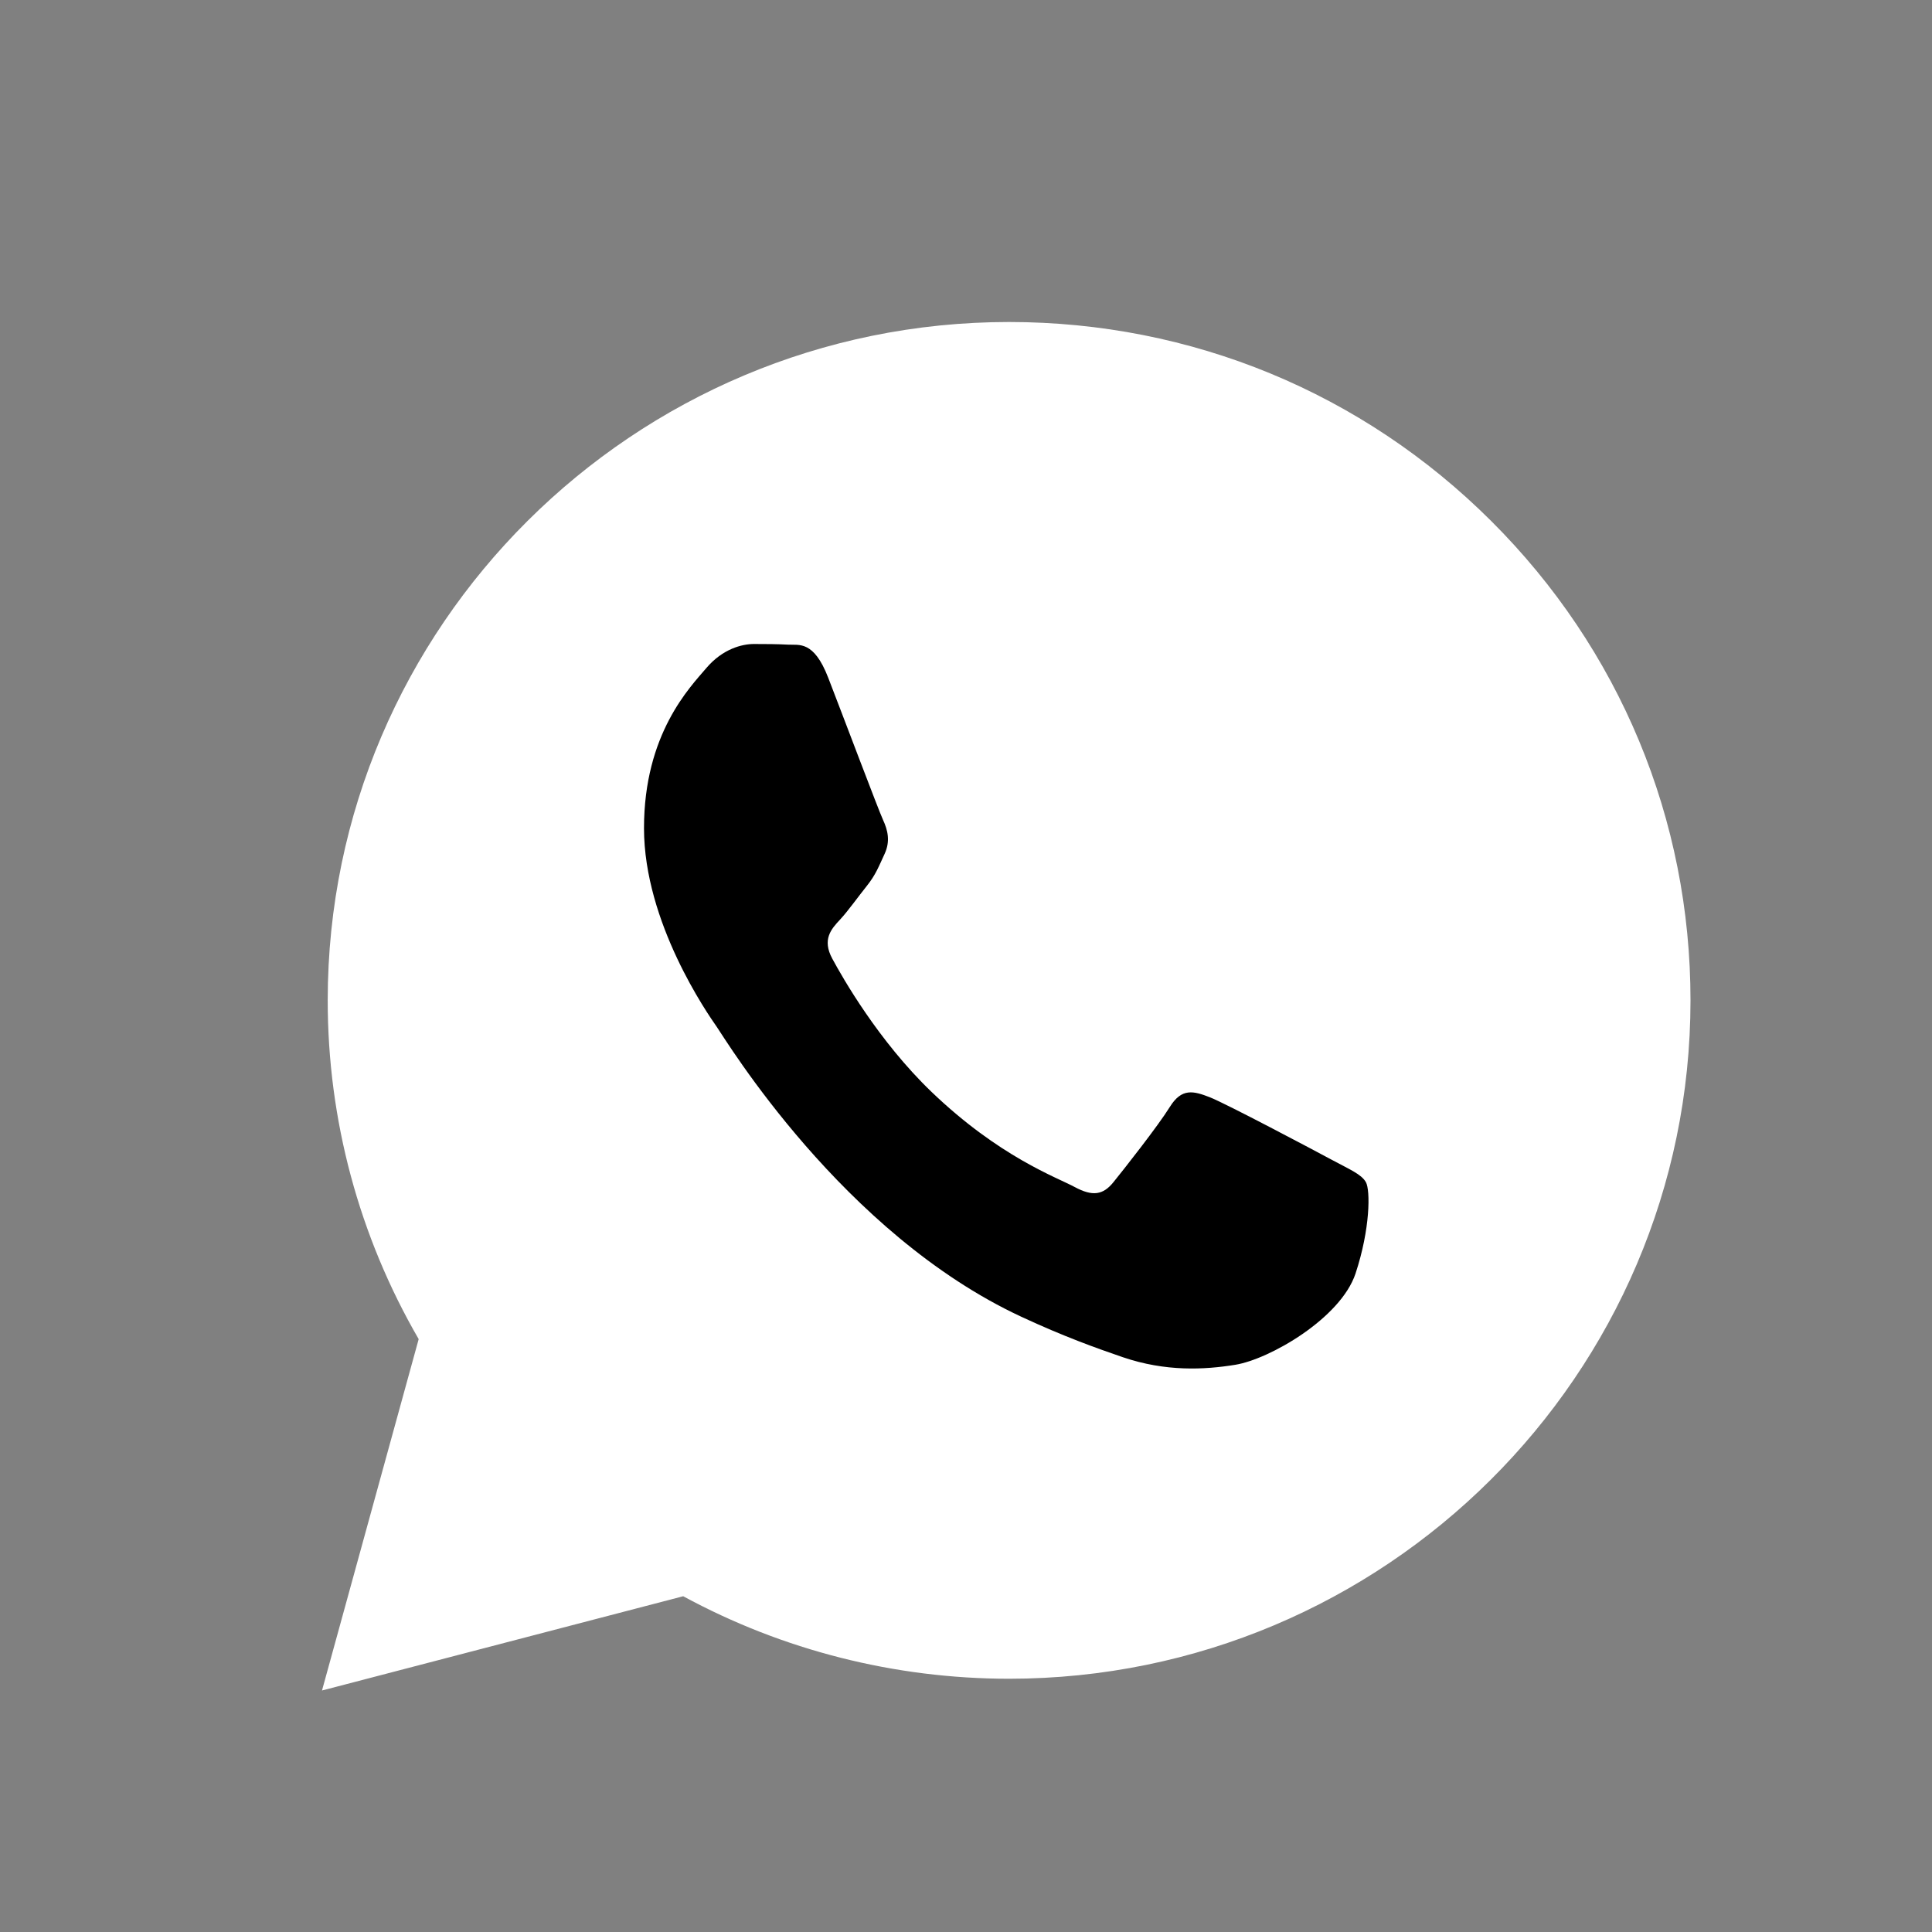 <svg width="24" height="24" viewBox="0 0 24 24" fill="none" xmlns="http://www.w3.org/2000/svg">
<rect x="0" y="0" width="24" height="24" fill="#808080" stroke="none"/>
<g>
<path d="M12.536 20.854C17.203 20.852 20.998 17.074 21 12.43C21.001 10.179 20.121 8.063 18.523 6.471C16.925 4.878 14.8 4.001 12.536 4C7.87 4 4.073 7.779 4.071 12.423C4.07 13.908 4.46 15.357 5.201 16.635L4 21L8.487 19.829C9.723 20.5 11.115 20.853 12.532 20.854H12.536Z" fill="white"/>
<path d="M16.968 14.686C16.912 14.586 16.765 14.527 16.543 14.407C16.322 14.288 15.233 13.711 15.03 13.631C14.827 13.552 14.68 13.512 14.532 13.751C14.384 13.989 13.96 14.527 13.831 14.686C13.702 14.845 13.573 14.865 13.351 14.746C13.13 14.626 12.416 14.374 11.57 13.562C10.912 12.929 10.468 12.148 10.339 11.909C10.21 11.671 10.325 11.541 10.436 11.423C10.535 11.316 10.657 11.144 10.768 11.005C10.879 10.866 10.915 10.766 10.989 10.607C11.063 10.448 11.026 10.308 10.971 10.189C10.915 10.069 10.473 8.895 10.288 8.418C10.108 7.953 9.926 8.016 9.79 8.008C9.661 8.001 9.513 8 9.365 8C9.218 8 8.978 8.06 8.775 8.298C8.572 8.537 8 9.114 8 10.288C8 11.462 8.793 12.597 8.904 12.756C9.015 12.915 10.466 15.324 12.687 16.357C13.215 16.603 13.628 16.75 13.949 16.86C14.48 17.041 14.963 17.016 15.344 16.954C15.769 16.886 16.654 16.377 16.839 15.82C17.023 15.263 17.023 14.785 16.968 14.686Z" fill="black"/>
</g>
</svg>

